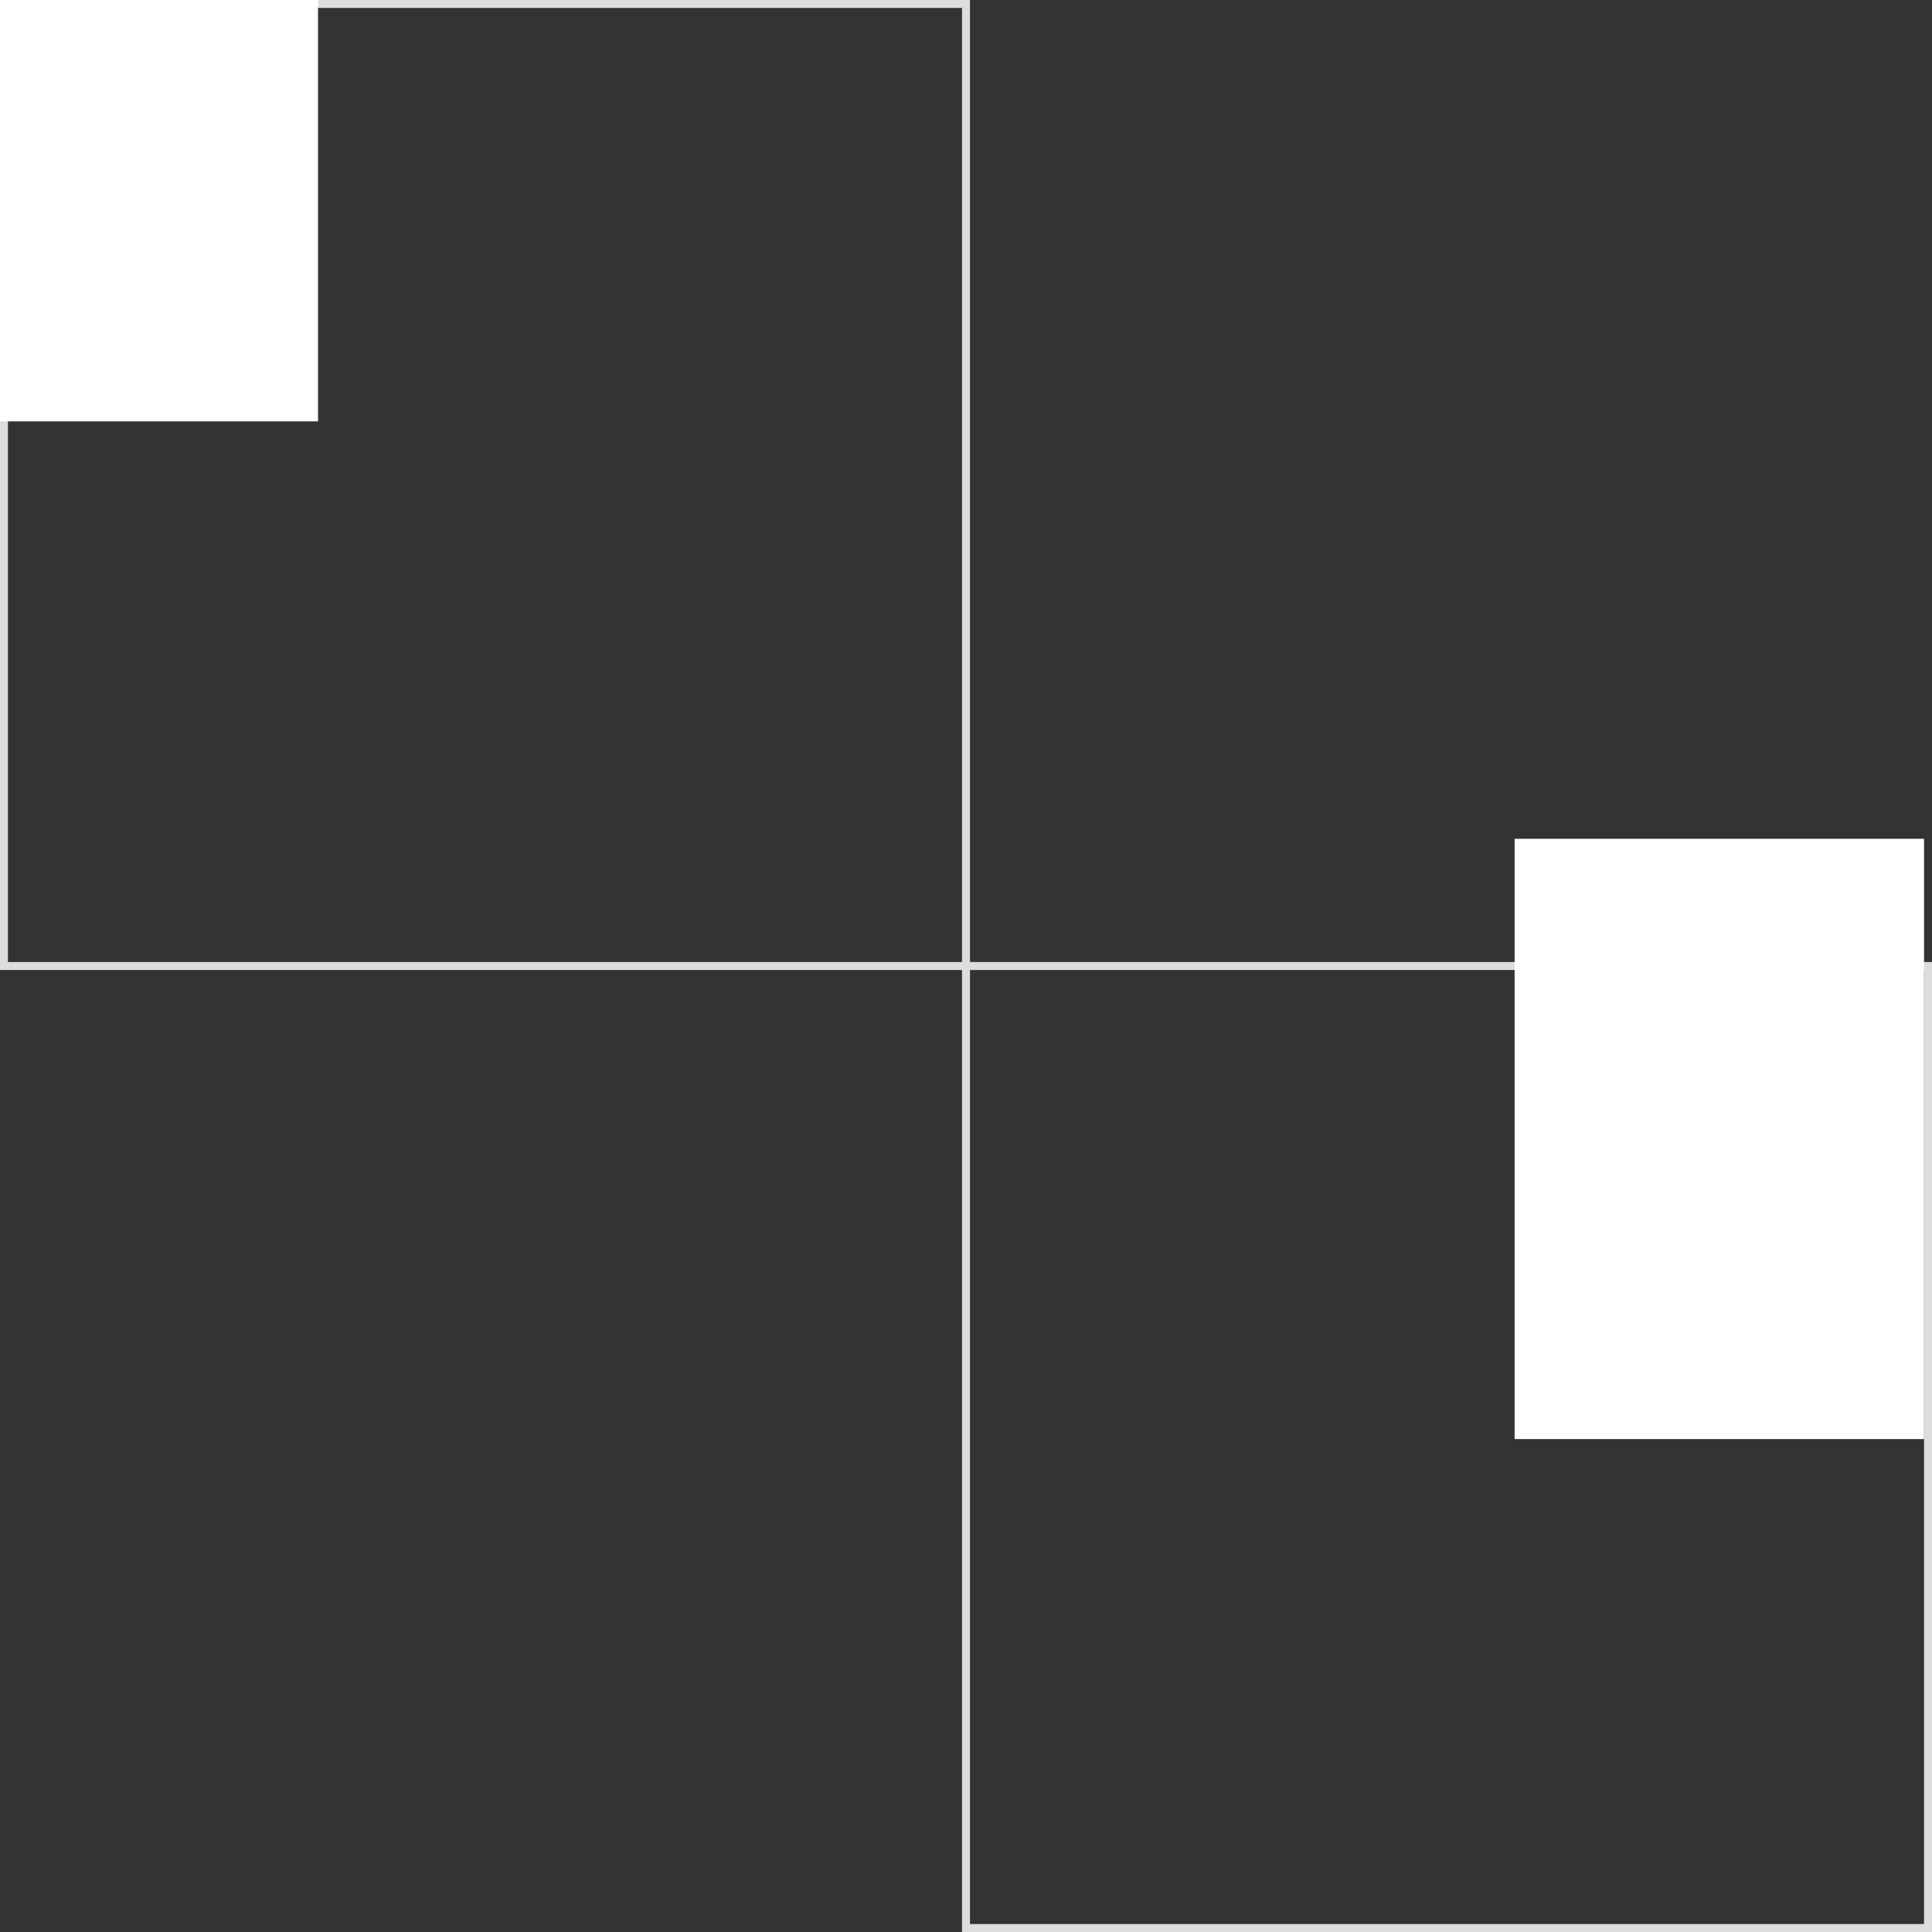 <svg xmlns="http://www.w3.org/2000/svg" width="486" height="486" viewBox="0 0 486 486">
  <rect x="0" y="0" width="486" height="486" fill="#333333" stroke="none"/>
  <g id="Gruppe_225" data-name="Gruppe 225" transform="translate(-120 -5538)">
    <g id="Rechteck_13" data-name="Rechteck 13" transform="translate(120 5538)" fill="none" stroke="#ddd" stroke-width="2">
      <rect width="244" height="244" stroke="none"/>
      <rect x="1" y="1" width="242" height="242" fill="none"/>
    </g>
    <g id="Rechteck_267" data-name="Rechteck 267" transform="translate(362 5780)" fill="none" stroke="#ddd" stroke-width="2">
      <rect width="244" height="244" stroke="none"/>
      <rect x="1" y="1" width="242" height="242" fill="none"/>
    </g>
    <rect id="Rechteck_268" data-name="Rechteck 268" width="103" height="151" transform="translate(501 5749)" fill="#fff"/>
    <rect id="Rechteck_271" data-name="Rechteck 271" width="80" height="106" transform="translate(120 5538)" fill="#fff"/>
  </g>
</svg>
